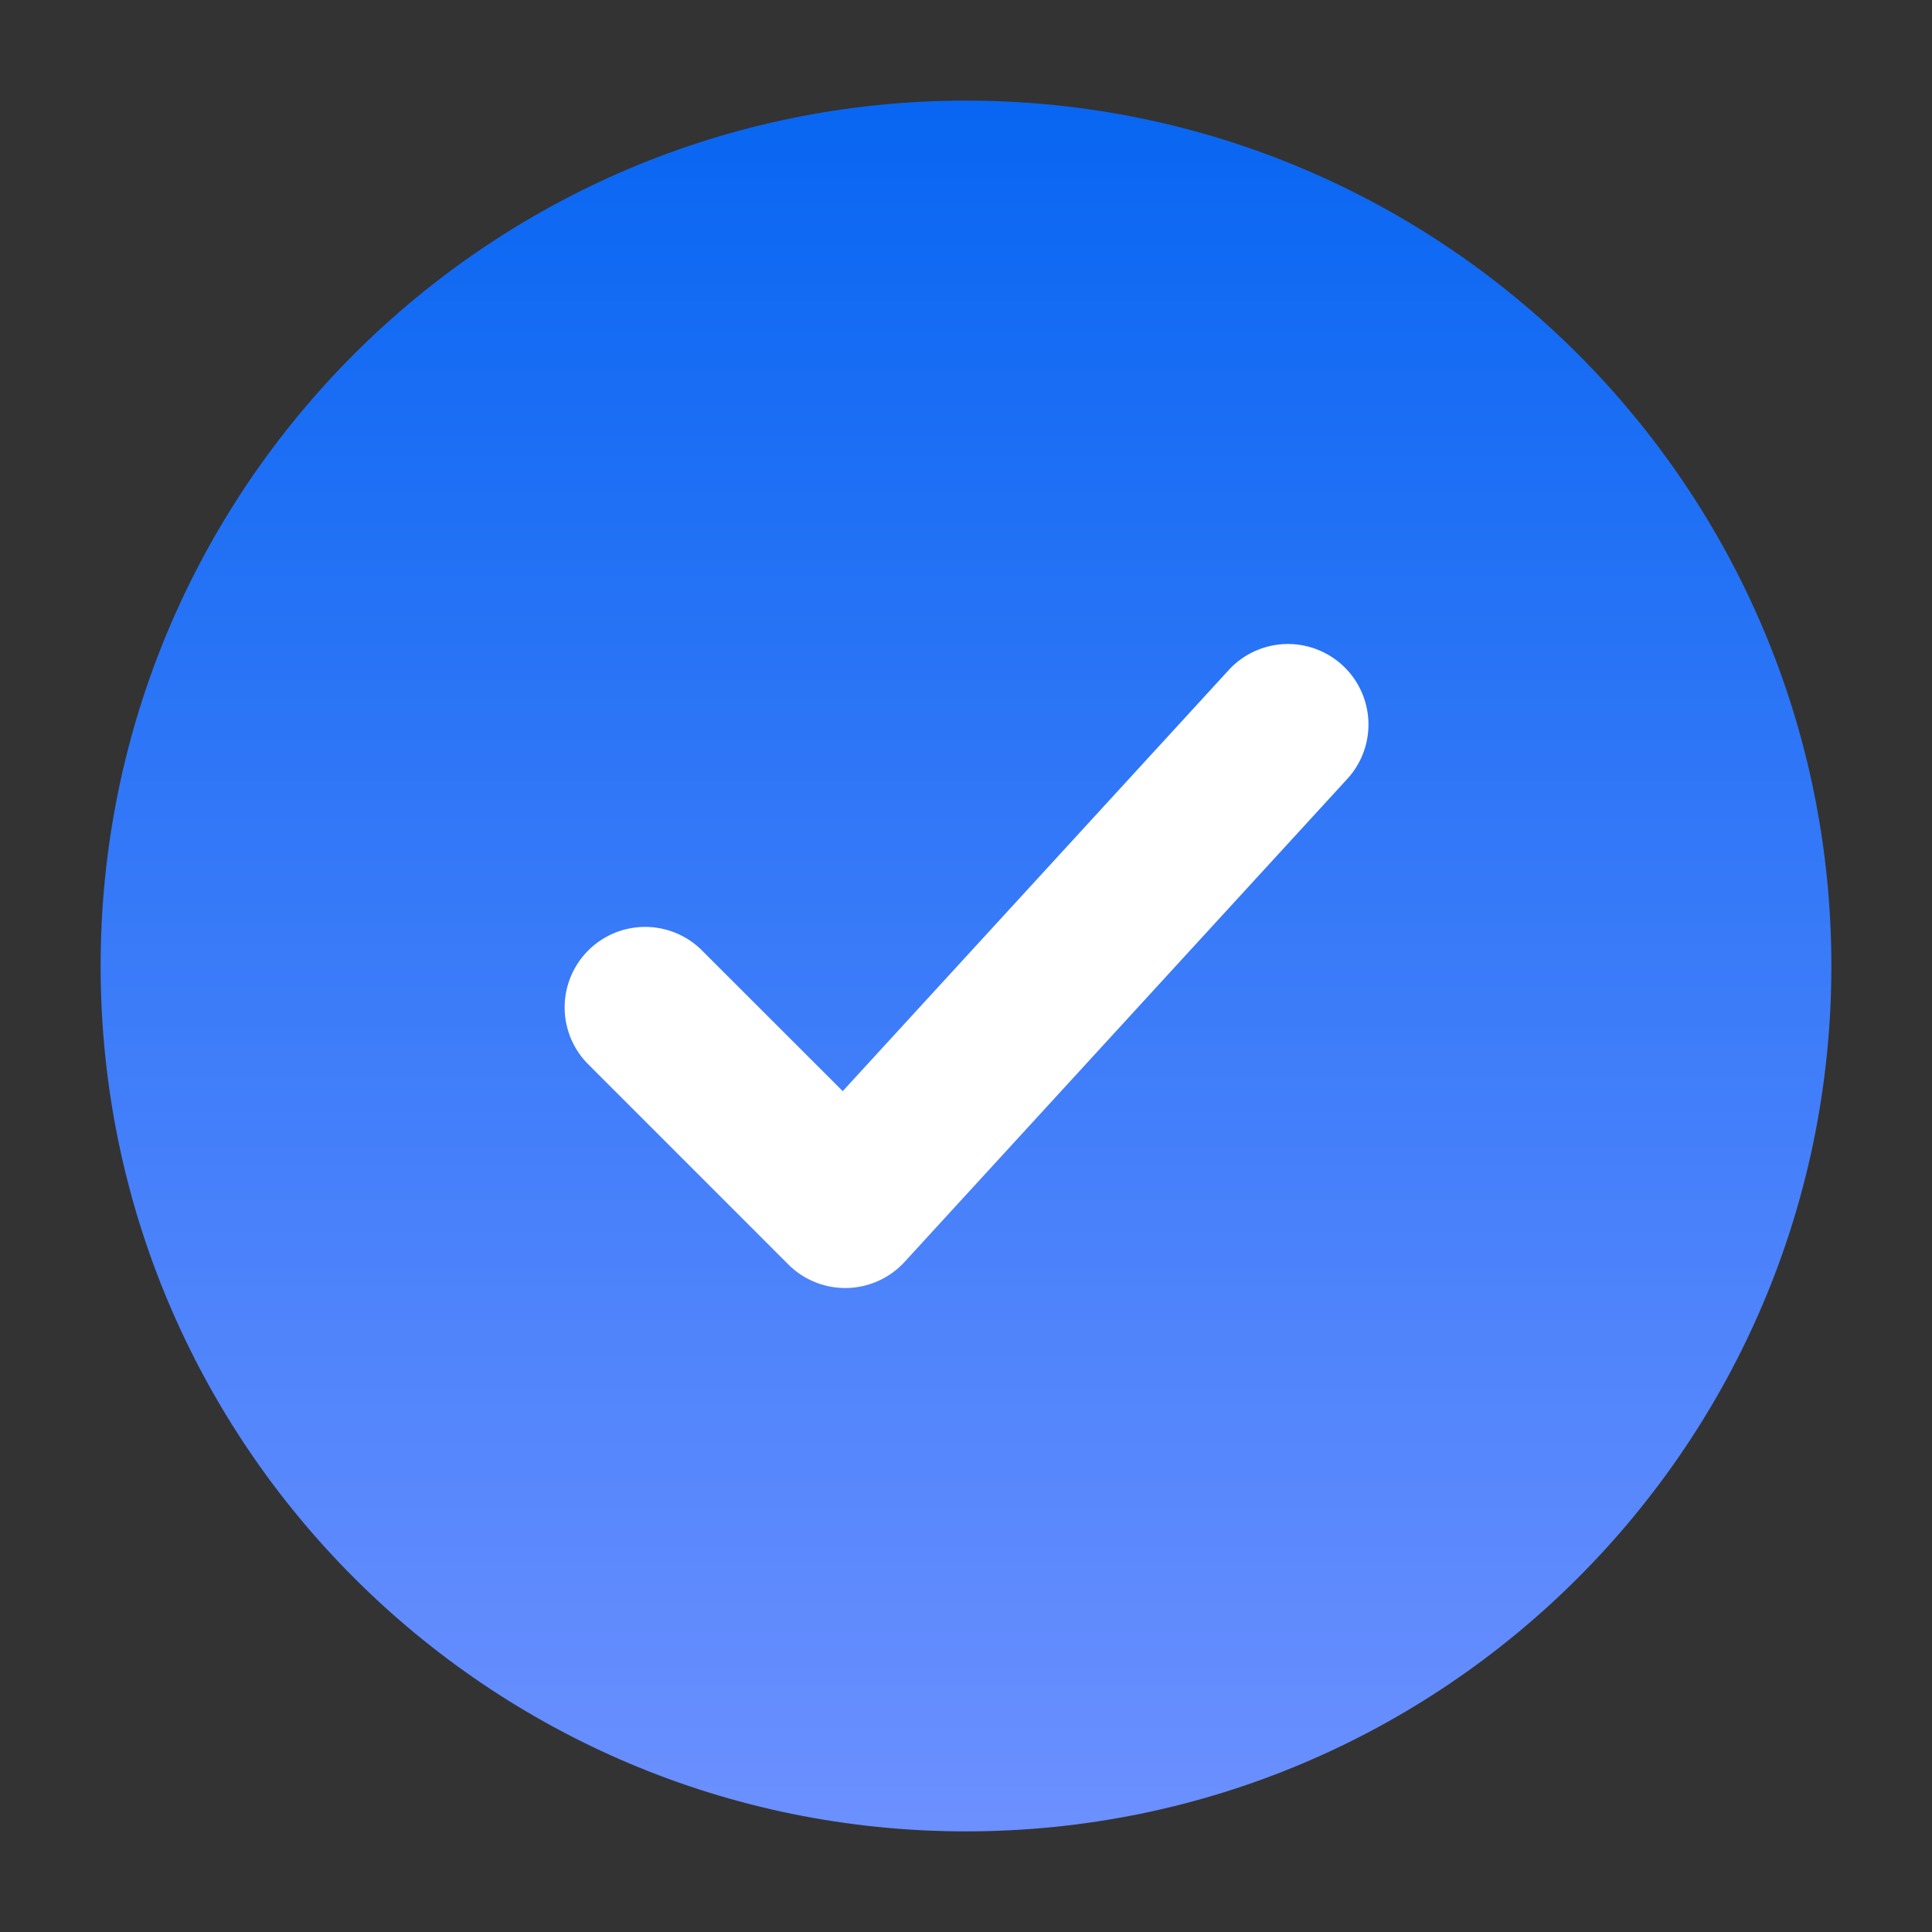 <svg width="35" height="35" fill="none" xmlns="http://www.w3.org/2000/svg"><rect width="100%" height="100%" fill="#333333" stroke="none"/><path d="M17.5 33.177c-8.658 0-15.677-7.019-15.677-15.677S8.842 1.823 17.5 1.823 33.177 8.842 33.177 17.5 26.158 33.177 17.5 33.177z" fill="url(#a)"/><path fill-rule="evenodd" clip-rule="evenodd" d="M24.408 14.11a1.458 1.458 0 0 0-2.15-1.97l-6.991 7.627-2.57-2.569a1.458 1.458 0 0 0-2.061 2.062l3.645 3.646a1.458 1.458 0 0 0 2.107-.046l8.02-8.75z" fill="#fff"/><defs><linearGradient id="a" x1="17.5" y1="1.823" x2="17.5" y2="33.177" gradientUnits="userSpaceOnUse"><stop stop-color="#0866F2"/><stop offset="1" stop-color="#6C90FF"/></linearGradient></defs></svg>
